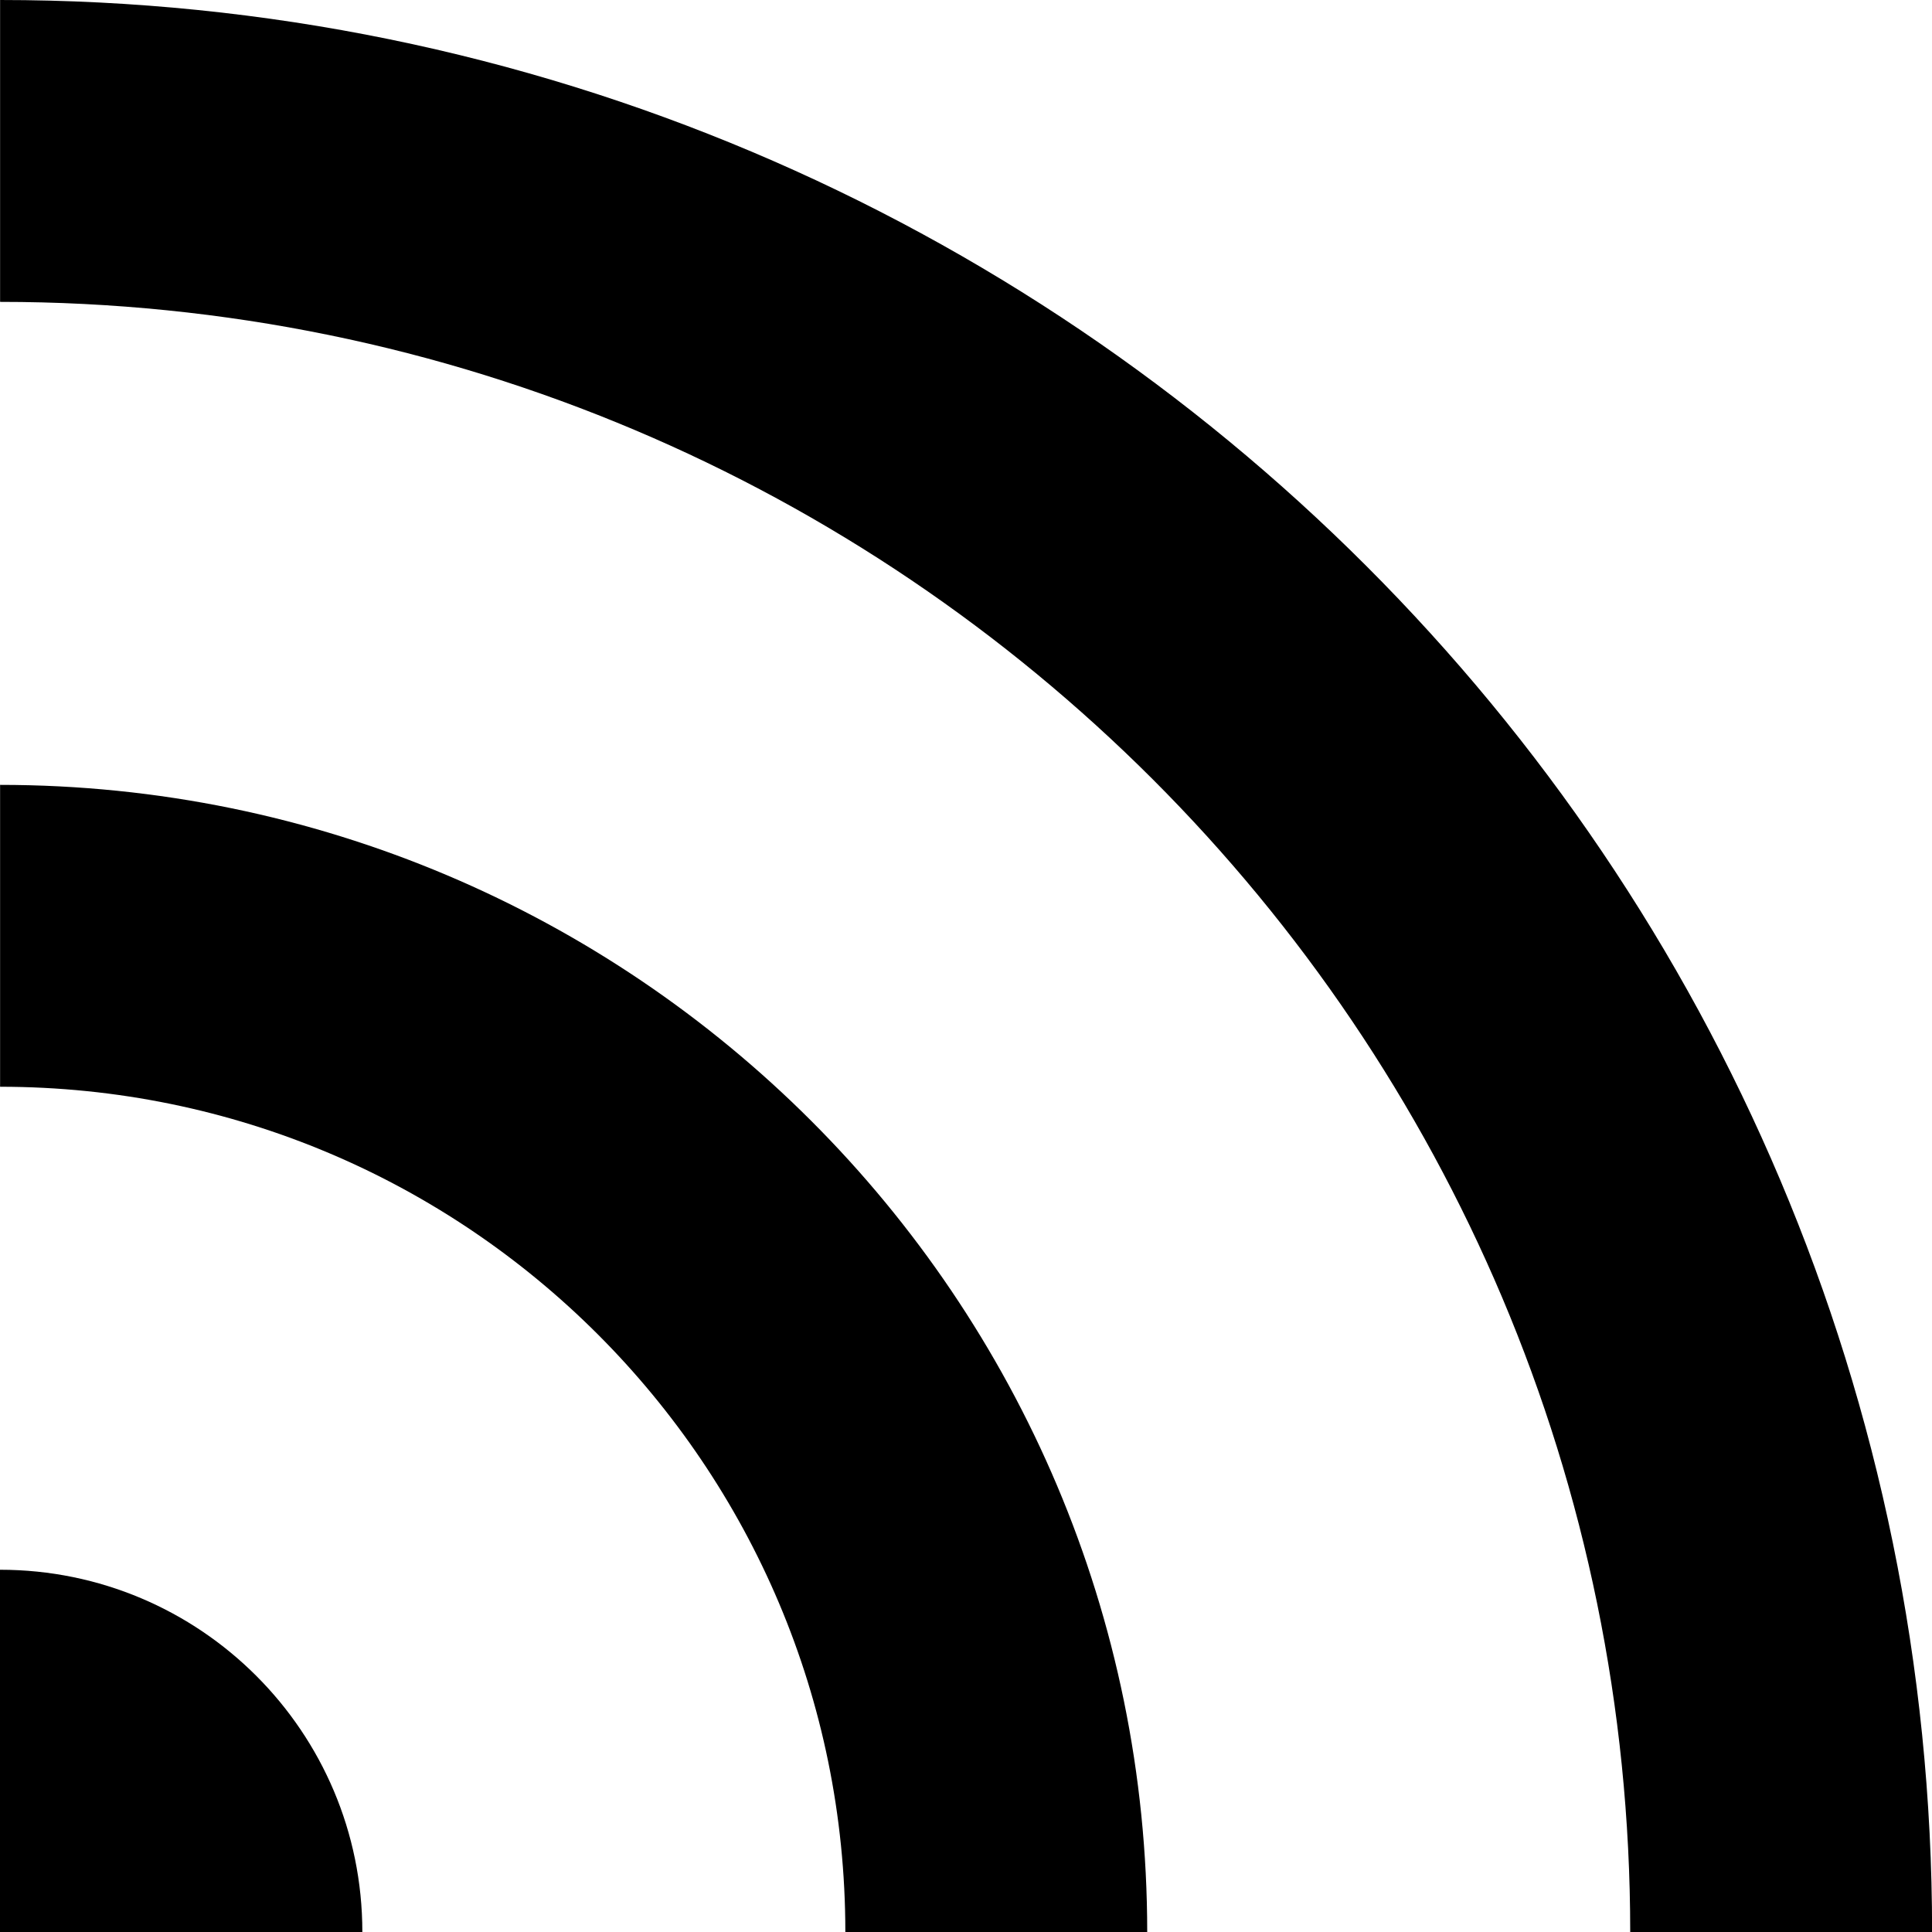 <svg xmlns="http://www.w3.org/2000/svg" class="iconic iconic-rss-alt" width="128" height="128" viewBox="0 0 128 128">
  <g class="iconic-metadata">
    <title>Rss Alt</title>
  </g>
  <g class="iconic-rss-alt-lg iconic-container iconic-lg" data-width="128" data-height="128" display="inline">
    <path d="M24.006 128c0-13.264-10.745-24-24.006-24v24h24.006z" class="iconic-rss-alt-center iconic-property-accent iconic-property-fill" />
    <path stroke="#000" stroke-width="20" d="M66.006 128c0-36.451-29.549-66-66-66" class="iconic-rss-alt-wave iconic-rss-alt-wave-inner iconic-property-stroke" fill="none" />
    <path stroke="#000" stroke-width="20" d="M118.006 128c0-65.17-52.83-118-118-118" class="iconic-rss-alt-wave iconic-rss-alt-wave-outer iconic-property-stroke" fill="none" />
  </g>
  <g class="iconic-rss-alt-md iconic-container iconic-md" data-width="32" data-height="32" display="none" transform="scale(4)">
    <path d="M6 32c0-3.316-2.685-6-6-6v6h6z" class="iconic-rss-alt-center iconic-property-accent iconic-property-fill" />
    <path stroke="#000" stroke-width="5" d="M0 15.5c9.113 0 16.5 7.387 16.5 16.5" class="iconic-rss-alt-wave iconic-rss-alt-wave-inner iconic-property-stroke" fill="none" />
    <path stroke="#000" stroke-width="5" d="M0 2.5c16.292 0 29.5 13.208 29.5 29.5" class="iconic-rss-alt-wave iconic-rss-alt-wave-outer iconic-property-stroke" fill="none" />
  </g>
  <g class="iconic-rss-alt-sm iconic-container iconic-sm" data-width="16" data-height="16" display="none" transform="scale(8)">
    <path d="M0 12c2.21 0 3.999 1.789 3.999 4h-3.999v-4z" class="iconic-rss-alt-center iconic-property-accent iconic-property-fill" />
    <path stroke="#000" stroke-width="3" d="M0 7.5c4.694 0 8.5 3.806 8.5 8.5" class="iconic-rss-alt-wave iconic-rss-alt-wave-inner iconic-property-stroke" fill="none" />
    <path stroke="#000" stroke-width="3" d="M0 1.5c8.008 0 14.5 6.492 14.5 14.5" class="iconic-rss-alt-wave iconic-rss-alt-wave-outer iconic-property-stroke" fill="none" />
  </g>
</svg>